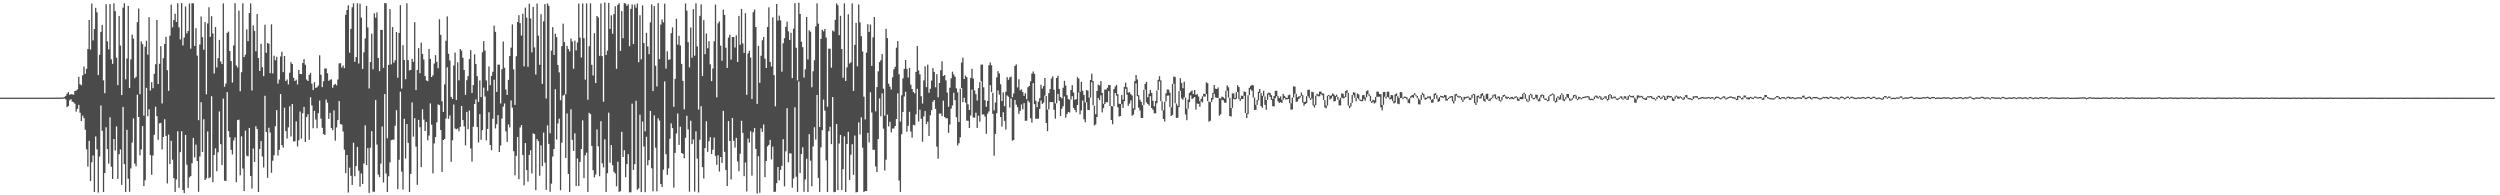 <?xml version="1.0" encoding="UTF-8"?>
<svg xmlns="http://www.w3.org/2000/svg" width="1920" height="150">
  <path d="M0 75.000h1v1.000H0zM1 75.000h1v1.000H1zM2 75.000h1v1.000H2zM3 75.000h1v1.000H3zM4 75.000h1v1.000H4zM5 75.000h1v1.000H5zM6 75.000h1v1.000H6zM7 75.000h1v1.000H7zM8 75.000h1v1.000H8zM9 75.000h1v1.000H9zM10 75.000h1v1.000H10zM11 75.000h1v1.000H11zM12 75.000h1v1.000H12zM13 75.000h1v1.000H13zM14 75.000h1v1.000H14zM15 75.000h1v1.000H15zM16 75.000h1v1.000H16zM17 75.000h1v1.000H17zM18 75.000h1v1.000H18zM19 75.000h1v1.000H19zM20 75.000h1v1.000H20zM21 75.000h1v1.000H21zM22 75.000h1v1.000H22zM23 75.000h1v1.000H23zM24 75.000h1v1.000H24zM25 75.000h1v1.000H25zM26 75.000h1v1.000H26zM27 75.000h1v1.000H27zM28 75.000h1v1.000H28zM29 75.000h1v1.000H29zM30 75.000h1v1.000H30zM31 75.000h1v1.000H31zM32 75.000h1v1.000H32zM33 75.000h1v1.000H33zM34 75.000h1v1.000H34zM35 75.000h1v1.000H35zM36 75.000h1v1.000H36zM37 75.000h1v1.000H37zM38 75.000h1v1.000H38zM39 74.978h1v1.000H39zM40 74.984h1v1.000H40zM41 74.947h1v1.000H41zM42 74.959h1v1.000H42zM43 74.911h1v1.000H43zM44 74.911h1v1.000H44zM45 74.944h1v1.000H45zM46 74.958h1v1.000H46zM47 74.878h1v1.000H47zM48 74.901h1v1.000H48zM49 74.440h1v1.141H49zM50 73.644h1v2.699H50zM51 71.948h1v10.331H51zM52 70.765h1v10.644H52zM53 72.785h1v4.342H53zM54 72.350h1v3.821H54zM55 72.437h1v5.658H55zM56 72.746h1v5.794H56zM57 69.908h1v9.761H57zM58 69.511h1v16.225H58zM59 68.668h1v14.940H59zM60 59.001h1v21.538H60zM61 64.715h1v21.841H61zM62 65.445h1v27.544H62zM63 57.872h1v30.957H63zM64 51.160h1v39.548H64zM65 56.676h1v42.966H65zM66 52.826h1v61.860H66zM67 37.660h1v90.334H67zM68 15.389h1v92.767H68zM69 38.086h1v100.956H69zM70 2.697h1v121.943H70zM71 31.043h1v88.390H71zM72 22.279h1v125.146H72zM73 5.977h1v98.813H73zM74 9.494h1v105.219H74zM75 57.627h1v90.248H75zM76 42.117h1v78.115H76zM77 24.454h1v56.543H77zM78 19.089h1v81.407H78zM79 61.707h1v85.740H79zM80 71.583h1v61.340H80zM81 3.291h1v94.428H81zM82 31.753h1v82.724H82zM83 37.887h1v87.742H83zM84 3.117h1v86.954H84zM85 45.581h1v82.530H85zM86 49.050h1v88.446H86zM87 2.555h1v104.171H87zM88 8.570h1v107.019H88zM89 44.358h1v52.742H89zM90 65.381h1v71.989H90zM91 12.250h1v106.237H91zM92 34.987h1v79.801H92zM93 73.026h1v68.943H93zM94 5.910h1v76.213H94zM95 2.512h1v123.582H95zM96 60.912h1v86.481H96zM97 44.959h1v54.720H97zM98 4.536h1v132.719H98zM99 67.533h1v79.781H99zM100 45.614h1v83.758H100zM101 26.514h1v83.015H101zM102 29.622h1v61.317H102zM103 60.084h1v65.548H103zM104 58.973h1v68.741H104zM105 16.982h1v55.706H105zM106 6.531h1v83.321H106zM107 72.329h1v46.987H107zM108 31.775h1v83.015H108zM109 33.905h1v62.849H109zM110 88.857h1v54.045H110zM111 35.811h1v102.622H111zM112 31.304h1v36.119H112zM113 42.009h1v47.290H113zM114 13.199h1v70.697H114zM115 69.543h1v49.597H115zM116 63.149h1v71.122H116zM117 67.777h1v51.674H117zM118 56.669h1v46.842H118zM119 49.357h1v32.631H119zM120 15.338h1v73.923H120zM121 64.464h1v42.903H121zM122 49.017h1v45.746H122zM123 35.488h1v58.898H123zM124 79.474h1v35.300H124zM125 44.749h1v60.449H125zM126 33.780h1v57.833H126zM127 28.261h1v76.062H127zM128 53.912h1v87.004H128zM129 69.775h1v33.597H129zM130 27.417h1v98.661H130zM131 3.539h1v104.582H131zM132 21.014h1v101.596H132zM133 15.426h1v121.342H133zM134 10.534h1v136.851H134zM135 16.820h1v120.993H135zM136 2.509h1v98.296H136zM137 20.922h1v123.315H137zM138 30.252h1v86.595H138zM139 2.366h1v98.382H139zM140 34.892h1v111.071H140zM141 28.751h1v119.494H141zM142 4.977h1v98.647H142zM143 25.672h1v100.854H143zM144 23.771h1v120.519H144zM145 2.693h1v133.545H145zM146 37.394h1v97.809H146zM147 2.481h1v122.911H147zM148 2.613h1v103.276H148zM149 35.270h1v85.591H149zM150 21.634h1v89.403H150zM151 42.683h1v80.992H151zM152 92.307h1v55.012H152zM153 34.139h1v86.008H153zM154 12.639h1v65.853H154zM155 28.565h1v88.145H155zM156 38.207h1v53.398H156zM157 16.942h1v121.307H157zM158 72.417h1v64.602H158zM159 17.995h1v82.954H159zM160 5.572h1v131.322H160zM161 28.317h1v107.859H161zM162 12.461h1v61.480H162zM163 25.645h1v114.328H163zM164 56.429h1v62.572H164zM165 20.777h1v93.126H165zM166 51.817h1v79.709H166zM167 44.653h1v72.346H167zM168 30.634h1v54.972H168zM169 47.188h1v63.578H169zM170 49.219h1v77.552H170zM171 2.614h1v73.118H171zM172 66.589h1v72.205H172zM173 64.109h1v74.861H173zM174 25.256h1v45.518H174zM175 24.268h1v76.413H175zM176 39.175h1v66.182H176zM177 46.886h1v68.143H177zM178 63.370h1v55.261H178zM179 34.906h1v72.983H179zM180 2.471h1v103.074H180zM181 50.291h1v89.687H181zM182 51.839h1v40.430H182zM183 8.121h1v83.790H183zM184 70.073h1v64.574H184zM185 55.453h1v49.234H185zM186 2.572h1v126.881H186zM187 43.802h1v102.942H187zM188 42.009h1v58.305H188zM189 22.603h1v96.945H189zM190 31.607h1v88.489H190zM191 9.968h1v88.288H191zM192 2.587h1v132.572H192zM193 69.478h1v75.360H193zM194 19.559h1v94.445H194zM195 23.694h1v100.666H195zM196 39.412h1v57.559H196zM197 10.792h1v88.223H197zM198 44.582h1v102.853H198zM199 54.461h1v59.941H199zM200 33.585h1v74.698H200zM201 51.659h1v68.578H201zM202 58.466h1v70.144H202zM203 19.006h1v54.508H203zM204 40.545h1v60.758H204zM205 33.039h1v103.496H205zM206 33.567h1v64.515H206zM207 56.209h1v45.556H207zM208 18.702h1v113.984H208zM209 56.363h1v67.098H209zM210 42.788h1v76.437H210zM211 46.269h1v50.658H211zM212 43.647h1v40.940H212zM213 64.191h1v55.259H213zM214 61.100h1v53.928H214zM215 43.379h1v28.803H215zM216 39.746h1v71.673H216zM217 55.422h1v57.965H217zM218 43.032h1v39.714H218zM219 62.250h1v38.391H219zM220 61.005h1v45.389H220zM221 64.794h1v32.978H221zM222 55.877h1v25.785H222zM223 47.782h1v57.034H223zM224 49.208h1v30.610H224zM225 59.694h1v48.932H225zM226 62.202h1v46.333H226zM227 61.197h1v32.018H227zM228 64.855h1v47.578H228zM229 53.760h1v53.944H229zM230 56.773h1v28.907H230zM231 56.913h1v49.577H231zM232 48.372h1v38.640H232zM233 45.371h1v36.685H233zM234 49.698h1v59.314H234zM235 61.101h1v28.868H235zM236 62.219h1v25.600H236zM237 57.461h1v49.917H237zM238 55.889h1v18.812H238zM239 64.244h1v16.677H239zM240 69.186h1v29.326H240zM241 63.131h1v22.078H241zM242 67.484h1v24.258H242zM243 67.005h1v31.492H243zM244 65.695h1v21.283H244zM245 42.479h1v34.708H245zM246 57.376h1v33.732H246zM247 66.931h1v31.231H247zM248 62.343h1v40.584H248zM249 52.651h1v51.046H249zM250 52.531h1v23.965H250zM251 56.260h1v22.613H251zM252 62.050h1v29.264H252zM253 61.219h1v25.452H253zM254 60.911h1v37.455H254zM255 67.399h1v32.575H255zM256 65.242h1v19.512H256zM257 64.411h1v43.597H257zM258 65.538h1v32.334H258zM259 61.084h1v31.134H259zM260 48.680h1v28.958H260zM261 48.536h1v46.773H261zM262 51.882h1v43.814H262zM263 50.285h1v50.754H263zM264 52.369h1v62.614H264zM265 11.361h1v121.582H265zM266 7.680h1v111.358H266zM267 4.084h1v143.741H267zM268 40.468h1v88.295H268zM269 22.181h1v112.870H269zM270 5.562h1v136.446H270zM271 2.550h1v107.092H271zM272 47.467h1v87.923H272zM273 43.831h1v83.740H273zM274 2.474h1v110.354H274zM275 48.815h1v82.182H275zM276 2.806h1v140.600H276zM277 13.512h1v119.699H277zM278 52.958h1v88.346H278zM279 40.144h1v85.465H279zM280 29.485h1v66.780H280zM281 4.563h1v122.158H281zM282 21.097h1v92.650H282zM283 67.927h1v80.172H283zM284 47.661h1v65.747H284zM285 25.849h1v74.898H285zM286 53.179h1v94.000H286zM287 10.173h1v137.055H287zM288 13.624h1v63.125H288zM289 9.510h1v101.539H289zM290 44.490h1v89.622H290zM291 54.625h1v81.430H291zM292 23.007h1v102.644H292zM293 22.952h1v74.207H293zM294 52.143h1v88.051H294zM295 2.336h1v69.900H295zM296 2.505h1v130.791H296zM297 106.204h1v41.225H297zM298 49.807h1v85.544H298zM299 6.972h1v117.767H299zM300 49.443h1v58.211H300zM301 20.785h1v86.549H301zM302 48.167h1v59.103H302zM303 46.288h1v50.288H303zM304 24.580h1v60.064H304zM305 59.694h1v85.565H305zM306 25.273h1v97.428H306zM307 3.965h1v66.434H307zM308 68.024h1v63.769H308zM309 34.735h1v110.875H309zM310 46.075h1v45.129H310zM311 60.805h1v60.950H311zM312 2.492h1v92.770H312zM313 46.212h1v63.498H313zM314 54.129h1v93.370H314zM315 53.691h1v79.869H315zM316 45.141h1v33.510H316zM317 47.441h1v57.449H317zM318 17.050h1v73.716H318zM319 69.181h1v43.461H319zM320 53.690h1v88.228H320zM321 36.902h1v55.133H321zM322 56.223h1v41.522H322zM323 32.718h1v95.649H323zM324 41.364h1v42.587H324zM325 45.732h1v46.084H325zM326 58.390h1v42.273H326zM327 61.800h1v31.850H327zM328 62.346h1v45.444H328zM329 37.562h1v66.510H329zM330 45.285h1v34.133H330zM331 59.124h1v36.656H331zM332 57.813h1v75.362H332zM333 48.778h1v61.397H333zM334 42.404h1v62.842H334zM335 47.534h1v46.401H335zM336 52.381h1v27.811H336zM337 14.797h1v65.926H337zM338 26.791h1v73.138H338zM339 77.769h1v54.294H339zM340 85.961h1v21.583H340zM341 64.808h1v41.889H341zM342 31.275h1v59.801H342zM343 12.585h1v39.101H343zM344 41.339h1v49.889H344zM345 46.417h1v42.198H345zM346 74.415h1v49.874H346zM347 75.913h1v31.829H347zM348 50.277h1v30.010H348zM349 40.416h1v58.313H349zM350 76.766h1v22.536H350zM351 47.808h1v50.924H351zM352 61.737h1v39.096H352zM353 37.638h1v59.721H353zM354 38.922h1v42.443H354zM355 44.354h1v47.857H355zM356 53.742h1v43.311H356zM357 72.851h1v38.837H357zM358 61.600h1v24.352H358zM359 58.489h1v40.744H359zM360 45.379h1v39.511H360zM361 38.512h1v75.507H361zM362 71.368h1v52.754H362zM363 65.370h1v31.928H363zM364 41.715h1v38.142H364zM365 49.204h1v27.126H365zM366 58.504h1v39.099H366zM367 78.231h1v31.240H367zM368 61.737h1v25.907H368zM369 74.612h1v32.740H369zM370 40.118h1v59.766H370zM371 31.551h1v35.717H371zM372 38.792h1v35.283H372zM373 61.775h1v45.992H373zM374 69.735h1v29.269H374zM375 51.063h1v35.141H375zM376 65.368h1v46.047H376zM377 58.303h1v57.118H377zM378 55.165h1v36.032H378zM379 19.654h1v41.574H379zM380 24.421h1v74.263H380zM381 70.558h1v24.878H381zM382 49.593h1v38.809H382zM383 49.649h1v67.096H383zM384 79.458h1v32.303H384zM385 53.217h1v37.815H385zM386 31.845h1v50.011H386zM387 52.018h1v27.456H387zM388 68.746h1v32.176H388zM389 72.895h1v36.074H389zM390 61.344h1v34.230H390zM391 42.992h1v54.899H391zM392 36.585h1v40.502H392zM393 18.767h1v63.939H393zM394 53.314h1v62.791H394zM395 80.519h1v54.135H395zM396 43.187h1v76.490H396zM397 16.894h1v88.309H397zM398 11.659h1v125.972H398zM399 17.772h1v80.136H399zM400 27.294h1v68.795H400zM401 10.540h1v108.431H401zM402 50.953h1v91.445H402zM403 5.856h1v104.001H403zM404 13.531h1v117.090H404zM405 51.297h1v88.170H405zM406 2.795h1v116.182H406zM407 14.189h1v101.236H407zM408 40.245h1v92.996H408zM409 5.384h1v97.081H409zM410 36.400h1v66.571H410zM411 57.240h1v88.822H411zM412 2.712h1v104.169H412zM413 27.344h1v81.140H413zM414 49.753h1v85.201H414zM415 10.944h1v100.741H415zM416 64.416h1v63.189H416zM417 16.368h1v85.414H417zM418 3.142h1v121.757H418zM419 75.677h1v70.126H419zM420 2.589h1v93.725H420zM421 4.464h1v106.013H421zM422 102.342h1v44.963H422zM423 38.915h1v102.163H423zM424 20.842h1v99.383H424zM425 42.203h1v72.254H425zM426 25.878h1v42.631H426zM427 28.479h1v78.691H427zM428 49.934h1v44.866H428zM429 55.624h1v35.464H429zM430 76.936h1v69.181H430zM431 35.500h1v74.053H431zM432 18.155h1v55.286H432zM433 32.366h1v40.247H433zM434 72.416h1v48.860H434zM435 35.249h1v51.913H435zM436 37.695h1v95.899H436zM437 39.521h1v108.007H437zM438 29.577h1v54.360H438zM439 31.866h1v75.480H439zM440 52.793h1v63.116H440zM441 31.186h1v71.199H441zM442 38.671h1v104.142H442zM443 32.612h1v89.164H443zM444 2.761h1v140.119H444zM445 28.857h1v95.442H445zM446 44.146h1v70.263H446zM447 2.648h1v89.839H447zM448 29.315h1v107.469H448zM449 61.141h1v58.079H449zM450 2.588h1v114.615H450zM451 76.583h1v70.831H451zM452 35.525h1v51.171H452zM453 2.534h1v85.167H453zM454 49.755h1v62.268H454zM455 57.986h1v72.720H455zM456 25.478h1v110.810H456zM457 63.795h1v70.273H457zM458 12.260h1v87.159H458zM459 13.383h1v99.053H459zM460 42.882h1v92.466H460zM461 2.681h1v90.423H461zM462 43.115h1v82.272H462zM463 78.130h1v50.436H463zM464 1.914h1v105.158H464zM465 42.180h1v105.329H465zM466 38.887h1v94.081H466zM467 2.208h1v84.297H467zM468 22.179h1v102.815H468zM469 11.769h1v99.665H469zM470 25.980h1v100.904H470zM471 10.844h1v121.041H471zM472 4.880h1v128.376H472zM473 52.818h1v90.296H473zM474 3.744h1v120.444H474zM475 2.454h1v144.894H475zM476 39.106h1v107.732H476zM477 8.521h1v92.720H477zM478 29.357h1v91.196H478zM479 2.404h1v112.926H479zM480 2.727h1v133.310H480zM481 4.516h1v121.525H481zM482 3.265h1v115.128H482zM483 35.470h1v112.263H483zM484 6.829h1v140.819H484zM485 3.395h1v76.147H485zM486 33.842h1v96.730H486zM487 3.543h1v122.577H487zM488 5.883h1v71.459H488zM489 2.721h1v143.019H489zM490 47.744h1v96.923H490zM491 11.670h1v76.448H491zM492 45.562h1v101.955H492zM493 4.201h1v89.116H493zM494 33.065h1v79.452H494zM495 100.811h1v46.791H495zM496 25.168h1v79.912H496zM497 35.687h1v91.223H497zM498 41.634h1v81.368H498zM499 17.162h1v68.016H499zM500 3.356h1v125.873H500zM501 69.884h1v77.066H501zM502 4.660h1v83.971H502zM503 50.472h1v62.938H503zM504 66.380h1v80.546H504zM505 2.349h1v88.456H505zM506 45.412h1v47.188H506zM507 18.905h1v122.470H507zM508 14.940h1v128.614H508zM509 17.211h1v113.104H509zM510 2.773h1v59.752H510zM511 52.699h1v65.733H511zM512 39.414h1v94.937H512zM513 45.913h1v83.436H513zM514 45.630h1v60.940H514zM515 25.509h1v69.276H515zM516 21.060h1v77.342H516zM517 82.088h1v61.981H517zM518 60.552h1v56.862H518zM519 14.429h1v88.097H519zM520 34.317h1v52.800H520zM521 27.473h1v83.853H521zM522 34.897h1v62.389H522zM523 49.060h1v68.424H523zM524 62.083h1v56.058H524zM525 83.985h1v37.571H525zM526 2.652h1v103.126H526zM527 8.154h1v80.786H527zM528 32.404h1v66.972H528zM529 51.739h1v95.538H529zM530 21.172h1v71.575H530zM531 44.315h1v66.395H531zM532 7.035h1v100.144H532zM533 42.738h1v104.392H533zM534 2.539h1v98.304H534zM535 35.626h1v86.161H535zM536 84.182h1v63.636H536zM537 12.163h1v95.160H537zM538 3.300h1v78.196H538zM539 58.438h1v69.941H539zM540 15.515h1v121.561H540zM541 41.632h1v72.099H541zM542 25.696h1v67.454H542zM543 37.001h1v79.571H543zM544 31.606h1v76.865H544zM545 49.415h1v55.891H545zM546 62.311h1v55.978H546zM547 52.559h1v62.445H547zM548 31.711h1v73.941H548zM549 3.522h1v116.172H549zM550 74.765h1v51.793H550zM551 17.906h1v101.335H551zM552 16.435h1v115.329H552zM553 35.072h1v85.483H553zM554 46.649h1v78.459H554zM555 7.358h1v77.766H555zM556 11.396h1v105.209H556zM557 36.586h1v94.000H557zM558 52.150h1v90.738H558zM559 28.859h1v64.108H559zM560 26.626h1v81.731H560zM561 45.768h1v92.049H561zM562 28.394h1v62.248H562zM563 28.435h1v79.715H563zM564 36.483h1v76.897H564zM565 27.151h1v78.747H565zM566 47.608h1v76.417H566zM567 12.168h1v119.370H567zM568 34.432h1v83.659H568zM569 6.852h1v85.932H569zM570 33.399h1v68.640H570zM571 40.619h1v94.693H571zM572 10.138h1v114.682H572zM573 72.826h1v74.230H573zM574 41.058h1v65.355H574zM575 39.046h1v70.481H575zM576 44.182h1v56.683H576zM577 75.957h1v58.970H577zM578 9.349h1v92.297H578zM579 7.334h1v91.036H579zM580 20.759h1v93.645H580zM581 79.816h1v68.798H581zM582 35.243h1v84.728H582zM583 63.578h1v84.424H583zM584 42.788h1v55.846H584zM585 30.934h1v70.351H585zM586 28.380h1v67.219H586zM587 45.000h1v91.044H587zM588 52.248h1v71.380H588zM589 20.764h1v91.654H589zM590 5.612h1v105.647H590zM591 47.583h1v59.818H591zM592 51.074h1v71.392H592zM593 13.277h1v99.305H593zM594 57.683h1v89.738H594zM595 81.671h1v65.510H595zM596 2.996h1v137.664H596zM597 15.794h1v112.462H597zM598 11.997h1v126.558H598zM599 15.618h1v114.832H599zM600 55.041h1v72.332H600zM601 33.240h1v73.642H601zM602 29.344h1v113.825H602zM603 20.682h1v95.524H603zM604 16.601h1v66.498H604zM605 24.063h1v100.535H605zM606 30.647h1v87.137H606zM607 25.116h1v92.730H607zM608 60.030h1v84.166H608zM609 21.959h1v115.180H609zM610 2.460h1v79.904H610zM611 36.640h1v99.076H611zM612 61.723h1v85.675H612zM613 2.073h1v60.486H613zM614 10.679h1v122.252H614zM615 32.005h1v86.275H615zM616 36.245h1v76.860H616zM617 59.586h1v87.735H617zM618 53.199h1v84.621H618zM619 13.017h1v108.889H619zM620 45.649h1v101.865H620zM621 23.228h1v79.854H621zM622 24.387h1v99.000H622zM623 67.029h1v76.013H623zM624 54.731h1v57.744H624zM625 46.212h1v51.535H625zM626 20.281h1v86.857H626zM627 2.578h1v70.353H627zM628 18.194h1v118.414H628zM629 97.546h1v49.876H629zM630 29.886h1v83.338H630zM631 22.877h1v77.103H631zM632 24.052h1v52.388H632zM633 22.246h1v62.673H633zM634 28.813h1v94.373H634zM635 81.968h1v65.471H635zM636 37.418h1v63.364H636zM637 37.371h1v59.946H637zM638 51.949h1v58.756H638zM639 23.454h1v51.110H639zM640 24.229h1v123.406H640zM641 15.188h1v132.188H641zM642 2.600h1v92.659H642zM643 4.048h1v141.929H643zM644 26.997h1v83.228H644zM645 12.150h1v91.461H645zM646 37.624h1v108.290H646zM647 59.700h1v70.266H647zM648 2.570h1v102.116H648zM649 62.153h1v85.280H649zM650 51.689h1v58.927H650zM651 10.944h1v90.280H651zM652 48.766h1v89.421H652zM653 47.839h1v70.989H653zM654 2.558h1v108.230H654zM655 69.862h1v64.380H655zM656 34.468h1v69.635H656zM657 17.559h1v130.192H657zM658 50.930h1v96.526H658zM659 3.422h1v90.573H659zM660 17.226h1v86.088H660zM661 27.811h1v62.326H661zM662 39.603h1v73.815H662zM663 74.239h1v73.167H663zM664 91.742h1v55.003H664zM665 40.395h1v106.290H665zM666 18.563h1v83.503H666zM667 24.534h1v84.837H667zM668 18.861h1v51.998H668zM669 50.578h1v35.820H669zM670 28.698h1v86.328H670zM671 13.018h1v102.022H671zM672 85.501h1v42.362H672zM673 66.919h1v65.168H673zM674 54.769h1v52.012H674zM675 47.709h1v27.853H675zM676 46.245h1v43.106H676zM677 41.570h1v30.184H677zM678 68.171h1v30.621H678zM679 88.788h1v42.156H679zM680 22.115h1v100.547H680zM681 29.292h1v58.750H681zM682 64.304h1v32.788H682zM683 66.565h1v26.967H683zM684 68.739h1v32.928H684zM685 59.351h1v39.393H685zM686 53.316h1v45.424H686zM687 51.285h1v45.494H687zM688 36.613h1v54.763H688zM689 31.556h1v40.134H689zM690 57.058h1v81.556H690zM691 93.368h1v54.017H691zM692 73.160h1v29.957H692zM693 60.209h1v25.749H693zM694 52.892h1v21.236H694zM695 46.097h1v24.379H695zM696 52.906h1v48.272H696zM697 59.549h1v37.078H697zM698 52.099h1v33.783H698zM699 65.021h1v35.925H699zM700 68.341h1v37.388H700zM701 70.655h1v25.206H701zM702 71.751h1v24.519H702zM703 55.234h1v32.595H703zM704 35.364h1v32.817H704zM705 54.080h1v39.264H705zM706 57.107h1v27.112H706zM707 73.876h1v17.346H707zM708 79.527h1v29.344H708zM709 61.749h1v27.636H709zM710 50.965h1v34.331H710zM711 66.935h1v28.336H711zM712 49.647h1v43.807H712zM713 71.258h1v33.195H713zM714 68.171h1v20.414H714zM715 61.879h1v22.752H715zM716 52.300h1v25.827H716zM717 55.258h1v21.527H717zM718 67.036h1v16.515H718zM719 56.985h1v55.621H719zM720 74.752h1v47.124H720zM721 63.754h1v23.515H721zM722 53.921h1v33.293H722zM723 47.027h1v42.153H723zM724 58.358h1v18.973H724zM725 57.629h1v32.280H725zM726 61.759h1v29.141H726zM727 71.073h1v19.787H727zM728 81.968h1v20.027H728zM729 67.368h1v28.268H729zM730 60.140h1v23.247H730zM731 55.038h1v25.972H731zM732 57.214h1v13.990H732zM733 58.920h1v18.008H733zM734 67.825h1v22.200H734zM735 70.957h1v40.746H735zM736 93.631h1v16.374H736zM737 68.101h1v37.318H737zM738 48.088h1v19.469H738zM739 44.233h1v34.253H739zM740 60.674h1v14.459H740zM741 57.994h1v20.806H741zM742 59.270h1v33.392H742zM743 80.133h1v12.611H743zM744 84.484h1v13.824H744zM745 59.817h1v28.936H745zM746 52.862h1v15.936H746zM747 60.359h1v29.915H747zM748 69.446h1v20.941H748zM749 72.294h1v14.210H749zM750 77.214h1v21.016H750zM751 67.686h1v21.147H751zM752 63.078h1v30.375H752zM753 49.604h1v12.860H753zM754 49.648h1v38.360H754zM755 67.056h1v20.787H755zM756 76.887h1v12.590H756zM757 81.978h1v20.793H757zM758 77.528h1v9.752H758zM759 50.110h1v35.513H759zM760 47.968h1v17.462H760zM761 50.132h1v20.632H761zM762 71.294h1v16.177H762zM763 84.778h1v34.821H763zM764 78.753h1v24.071H764zM765 59.446h1v27.481H765zM766 54.610h1v14.881H766zM767 56.415h1v16.311H767zM768 64.736h1v25.108H768zM769 77.632h1v19.624H769zM770 70.966h1v15.265H770zM771 81.547h1v11.265H771zM772 70.450h1v29.057H772zM773 59.232h1v14.071H773zM774 61.287h1v12.982H774zM775 59.441h1v23.199H775zM776 58.897h1v16.745H776zM777 74.628h1v33.367H777zM778 71.783h1v35.711H778zM779 50.601h1v26.143H779zM780 49.486h1v30.899H780zM781 67.179h1v15.188H781zM782 60.859h1v26.578H782zM783 69.383h1v15.766H783zM784 68.672h1v11.586H784zM785 70.716h1v13.323H785zM786 73.559h1v5.664H786zM787 71.618h1v21.174H787zM788 76.175h1v16.567H788zM789 66.976h1v10.237H789zM790 66.061h1v12.562H790zM791 62.444h1v28.377H791zM792 56.550h1v37.590H792zM793 54.864h1v8.988H793zM794 56.697h1v23.276H794zM795 77.348h1v13.867H795zM796 82.335h1v8.919H796zM797 78.072h1v13.050H797zM798 75.461h1v8.177H798zM799 65.091h1v12.056H799zM800 68.107h1v11.685H800zM801 66.147h1v12.688H801zM802 59.912h1v13.489H802zM803 73.705h1v20.739H803zM804 84.155h1v16.555H804zM805 71.549h1v12.472H805zM806 68.401h1v10.013H806zM807 60.328h1v18.051H807zM808 58.609h1v19.815H808zM809 68.957h1v15.362H809zM810 79.420h1v11.721H810zM811 59.863h1v19.494H811zM812 58.135h1v14.025H812zM813 68.294h1v9.143H813zM814 74.442h1v14.628H814zM815 75.588h1v7.910H815zM816 67.367h1v14.236H816zM817 62.077h1v12.060H817zM818 65.698h1v24.685H818zM819 73.126h1v14.470H819zM820 76.072h1v9.891H820zM821 76.566h1v9.882H821zM822 69.125h1v7.391H822zM823 65.441h1v8.397H823zM824 71.059h1v11.771H824zM825 76.682h1v7.747H825zM826 76.127h1v10.099H826zM827 59.311h1v21.341H827zM828 60.367h1v10.545H828zM829 70.532h1v17.346H829zM830 62.840h1v22.007H830zM831 69.663h1v7.582H831zM832 72.833h1v18.778H832zM833 78.619h1v15.297H833zM834 69.222h1v9.299H834zM835 69.638h1v14.749H835zM836 74.887h1v9.706H836zM837 61.427h1v13.520H837zM838 56.589h1v6.554H838zM839 62.260h1v18.580H839zM840 81.172h1v15.203H840zM841 87.728h1v7.845H841zM842 69.817h1v20.032H842zM843 64.966h1v10.340H843zM844 65.662h1v11.239H844zM845 62.270h1v10.934H845zM846 71.444h1v14.872H846zM847 79.723h1v3.348H847zM848 68.752h1v11.225H848zM849 68.811h1v9.670H849zM850 67.398h1v11.120H850zM851 65.201h1v4.735H851zM852 65.359h1v16.061H852zM853 81.435h1v10.727H853zM854 81.647h1v13.758H854zM855 68.459h1v13.058H855zM856 66.468h1v4.934H856zM857 65.304h1v8.153H857zM858 72.367h1v10.050H858zM859 79.656h1v9.909H859zM860 79.837h1v9.232H860zM861 72.901h1v7.054H861zM862 76.479h1v6.374H862zM863 66.662h1v11.026H863zM864 63.474h1v4.724H864zM865 67.067h1v5.666H865zM866 71.162h1v10.148H866zM867 70.755h1v8.787H867zM868 72.365h1v4.697H868zM869 73.395h1v15.506H869zM870 83.246h1v4.768H870zM871 62.414h1v21.883H871zM872 57.621h1v6.366H872zM873 61.052h1v12.817H873zM874 73.053h1v9.678H874zM875 76.544h1v8.286H875zM876 78.224h1v12.374H876zM877 80.744h1v9.876H877zM878 68.945h1v11.579H878zM879 64.346h1v4.492H879zM880 62.855h1v15.782H880zM881 74.724h1v5.148H881zM882 71.991h1v9.142H882zM883 69.011h1v4.848H883zM884 71.332h1v11.596H884zM885 77.343h1v6.919H885zM886 81.638h1v5.382H886zM887 77.638h1v9.396H887zM888 69.513h1v9.761H888zM889 61.282h1v7.951H889zM890 58.456h1v4.084H890zM891 61.746h1v15.938H891zM892 77.799h1v7.048H892zM893 84.669h1v6.660H893zM894 78.143h1v15.180H894zM895 71.681h1v6.294H895zM896 68.702h1v4.793H896zM897 68.819h1v4.547H897zM898 71.135h1v11.090H898zM899 82.431h1v6.614H899zM900 64.466h1v23.726H900zM901 58.728h1v5.621H901zM902 59.194h1v20.135H902zM903 79.530h1v11.083H903zM904 81.260h1v9.141H904zM905 69.963h1v12.289H905zM906 60.082h1v9.725H906zM907 63.669h1v11.882H907zM908 67.737h1v8.867H908zM909 62.722h1v12.038H909zM910 74.942h1v12.945H910zM911 83.517h1v8.806H911zM912 76.509h1v6.931H912zM913 71.360h1v7.012H913zM914 70.279h1v3.010H914zM915 69.452h1v6.622H915zM916 72.218h1v3.247H916zM917 69.126h1v5.366H917zM918 72.752h1v11.427H918zM919 72.287h1v7.229H919zM920 74.134h1v5.653H920zM921 77.762h1v4.279H921zM922 75.914h1v1.969H922zM923 73.979h1v4.751H923zM924 71.927h1v2.086H924zM925 72.175h1v2.102H925zM926 63.214h1v9.007H926zM927 63.904h1v13.816H927zM928 77.965h1v15.475H928zM929 78.475h1v14.258H929zM930 75.221h1v3.185H930zM931 71.351h1v4.947H931zM932 65.278h1v6.715H932zM933 68.074h1v6.735H933zM934 68.329h1v6.822H934zM935 67.167h1v8.044H935zM936 75.350h1v13.533H936zM937 75.743h1v12.030H937zM938 74.155h1v2.497H938zM939 74.695h1v2.337H939zM940 75.648h1v3.210H940zM941 69.757h1v9.147H941zM942 65.561h1v4.181H942zM943 66.998h1v8.025H943zM944 75.138h1v13.944H944zM945 82.930h1v6.642H945zM946 71.750h1v11.071H946zM947 71.745h1v4.157H947zM948 75.140h1v1.286H948zM949 70.754h1v5.083H949zM950 65.444h1v5.193H950zM951 66.887h1v8.970H951zM952 75.613h1v1.829H952zM953 73.462h1v2.572H953zM954 73.605h1v2.434H954zM955 70.268h1v3.333H955zM956 70.674h1v16.212H956zM957 86.991h1v3.715H957zM958 73.171h1v14.424H958zM959 67.452h1v5.605H959zM960 66.003h1v2.618H960zM961 65.254h1v4.466H961zM962 65.577h1v9.313H962zM963 74.960h1v9.555H963zM964 80.496h1v3.833H964zM965 76.749h1v3.720H965zM966 70.508h1v6.530H966zM967 68.332h1v3.078H967zM968 71.480h1v10.070H968zM969 73.657h1v9.149H969zM970 69.678h1v4.350H970zM971 74.102h1v6.439H971zM972 76.802h1v7.541H972zM973 71.886h1v4.833H973zM974 71.036h1v1.673H974zM975 71.454h1v3.008H975zM976 73.123h1v3.630H976zM977 75.960h1v5.591H977zM978 73.770h1v8.017H978zM979 69.752h1v5.612H979zM980 69.698h1v4.164H980zM981 73.617h1v4.214H981zM982 75.262h1v3.727H982zM983 74.047h1v4.371H983zM984 76.571h1v2.506H984zM985 72.068h1v4.484H985zM986 73.597h1v1.698H986zM987 74.821h1v1.646H987zM988 75.277h1v1.018H988zM989 73.167h1v2.877H989zM990 72.650h1v6.668H990zM991 79.366h1v4.821H991zM992 74.920h1v9.182H992zM993 66.362h1v8.411H993zM994 66.447h1v5.466H994zM995 72.038h1v6.157H995zM996 74.651h1v3.304H996zM997 74.107h1v1.926H997zM998 73.623h1v1.249H998zM999 71.053h1v2.529H999zM1000 73.102h1v5.662H1000zM1001 78.376h1v2.894H1001zM1002 78.060h1v1.834H1002zM1003 73.861h1v5.364H1003zM1004 68.993h1v4.770H1004zM1005 68.889h1v6.390H1005zM1006 75.317h1v1.393H1006zM1007 70.427h1v5.213H1007zM1008 70.823h1v10.141H1008zM1009 80.366h1v2.207H1009zM1010 73.542h1v7.156H1010zM1011 72.017h1v1.450H1011zM1012 72.624h1v1.364H1012zM1013 70.330h1v3.664H1013zM1014 70.328h1v1.920H1014zM1015 71.745h1v1.427H1015zM1016 71.828h1v4.969H1016zM1017 76.852h1v5.649H1017zM1018 81.070h1v2.078H1018zM1019 73.529h1v7.505H1019zM1020 72.828h1v1.000H1020zM1021 73.649h1v2.784H1021zM1022 73.272h1v2.270H1022zM1023 71.654h1v2.220H1023zM1024 72.591h1v5.289H1024zM1025 73.772h1v3.829H1025zM1026 72.648h1v1.695H1026zM1027 74.347h1v2.283H1027zM1028 76.641h1v4.300H1028zM1029 75.069h1v5.865H1029zM1030 71.796h1v3.227H1030zM1031 71.920h1v3.636H1031zM1032 74.187h1v1.000H1032zM1033 69.849h1v4.639H1033zM1034 69.204h1v2.081H1034zM1035 71.339h1v9.788H1035zM1036 81.199h1v1.924H1036zM1037 79.005h1v2.765H1037zM1038 72.951h1v5.985H1038zM1039 70.786h1v2.298H1039zM1040 71.167h1v3.897H1040zM1041 75.144h1v2.608H1041zM1042 71.823h1v3.386H1042zM1043 72.423h1v3.752H1043zM1044 76.212h1v1.093H1044zM1045 76.768h1v1.063H1045zM1046 73.157h1v4.554H1046zM1047 72.865h1v3.031H1047zM1048 74.830h1v2.527H1048zM1049 70.078h1v4.686H1049zM1050 69.260h1v3.104H1050zM1051 72.391h1v1.298H1051zM1052 73.590h1v4.133H1052zM1053 77.779h1v1.336H1053zM1054 76.481h1v1.766H1054zM1055 77.059h1v2.532H1055zM1056 74.432h1v4.343H1056zM1057 70.330h1v4.054H1057zM1058 70.394h1v3.953H1058zM1059 72.256h1v1.962H1059zM1060 72.413h1v10.009H1060zM1061 80.594h1v4.206H1061zM1062 70.651h1v9.903H1062zM1063 70.614h1v3.627H1063zM1064 74.294h1v1.343H1064zM1065 70.489h1v3.936H1065zM1066 70.470h1v4.456H1066zM1067 74.935h1v1.430H1067zM1068 72.982h1v2.933H1068zM1069 73.185h1v4.424H1069zM1070 77.629h1v1.826H1070zM1071 72.501h1v6.357H1071zM1072 71.746h1v2.124H1072zM1073 73.924h1v5.750H1073zM1074 75.293h1v4.724H1074zM1075 70.653h1v4.599H1075zM1076 70.903h1v4.253H1076zM1077 75.169h1v1.000H1077zM1078 74.186h1v1.148H1078zM1079 74.286h1v1.000H1079zM1080 74.692h1v1.737H1080zM1081 76.447h1v2.563H1081zM1082 75.448h1v3.941H1082zM1083 73.902h1v1.503H1083zM1084 72.993h1v1.486H1084zM1085 72.721h1v2.429H1085zM1086 71.516h1v1.389H1086zM1087 72.920h1v1.000H1087zM1088 73.746h1v1.730H1088zM1089 75.496h1v4.653H1089zM1090 76.831h1v3.419H1090zM1091 72.941h1v3.875H1091zM1092 71.237h1v1.687H1092zM1093 72.296h1v2.581H1093zM1094 74.838h1v1.844H1094zM1095 75.160h1v1.000H1095zM1096 74.119h1v1.384H1096zM1097 74.052h1v1.074H1097zM1098 74.009h1v2.546H1098zM1099 76.578h1v2.250H1099zM1100 75.970h1v2.918H1100zM1101 72.053h1v3.884H1101zM1102 71.466h1v1.566H1102zM1103 73.043h1v2.771H1103zM1104 75.839h1v2.383H1104zM1105 74.580h1v3.139H1105zM1106 73.547h1v1.000H1106zM1107 73.707h1v1.308H1107zM1108 74.117h1v1.000H1108zM1109 72.973h1v1.724H1109zM1110 73.093h1v4.156H1110zM1111 76.004h1v1.270H1111zM1112 75.051h1v1.000H1112zM1113 74.160h1v1.175H1113zM1114 73.770h1v1.000H1114zM1115 73.855h1v3.961H1115zM1116 77.435h1v2.104H1116zM1117 72.423h1v4.979H1117zM1118 72.052h1v1.389H1118zM1119 73.435h1v1.113H1119zM1120 74.063h1v1.000H1120zM1121 73.818h1v1.000H1121zM1122 74.633h1v2.014H1122zM1123 76.605h1v1.676H1123zM1124 74.269h1v2.312H1124zM1125 74.661h1v1.000H1125zM1126 74.251h1v1.043H1126zM1127 73.992h1v1.000H1127zM1128 74.857h1v1.807H1128zM1129 75.317h1v1.384H1129zM1130 72.965h1v2.344H1130zM1131 72.075h1v1.000H1131zM1132 72.385h1v6.782H1132zM1133 78.698h1v1.926H1133zM1134 73.634h1v5.034H1134zM1135 73.351h1v1.352H1135zM1136 74.600h1v1.000H1136zM1137 72.131h1v3.366H1137zM1138 71.473h1v2.009H1138zM1139 73.484h1v3.864H1139zM1140 76.063h1v2.074H1140zM1141 72.159h1v3.864H1141zM1142 71.953h1v4.493H1142zM1143 76.493h1v1.093H1143zM1144 75.638h1v1.659H1144zM1145 75.072h1v1.000H1145zM1146 73.148h1v1.915H1146zM1147 72.480h1v1.000H1147zM1148 72.498h1v3.184H1148zM1149 75.295h1v1.000H1149zM1150 74.014h1v1.276H1150zM1151 74.109h1v3.284H1151zM1152 77.006h1v1.000H1152zM1153 74.515h1v2.473H1153zM1154 73.025h1v1.480H1154zM1155 72.778h1v1.078H1155zM1156 73.881h1v1.667H1156zM1157 74.723h1v1.402H1157zM1158 74.273h1v1.000H1158zM1159 75.245h1v1.000H1159zM1160 74.465h1v1.196H1160zM1161 74.423h1v1.530H1161zM1162 75.230h1v1.000H1162zM1163 74.197h1v1.164H1163zM1164 73.914h1v1.000H1164zM1165 74.722h1v2.580H1165zM1166 76.040h1v1.474H1166zM1167 74.371h1v1.645H1167zM1168 74.384h1v1.750H1168zM1169 72.101h1v4.090H1169zM1170 71.193h1v1.122H1170zM1171 72.338h1v3.532H1171zM1172 75.884h1v1.719H1172zM1173 77.480h1v1.023H1173zM1174 73.107h1v4.359H1174zM1175 72.064h1v1.028H1175zM1176 72.672h1v2.628H1176zM1177 75.302h1v1.000H1177zM1178 75.028h1v1.170H1178zM1179 72.707h1v2.301H1179zM1180 72.737h1v3.577H1180zM1181 76.349h1v1.496H1181zM1182 75.083h1v2.639H1182zM1183 72.812h1v2.252H1183zM1184 72.526h1v1.000H1184zM1185 72.998h1v2.577H1185zM1186 75.600h1v1.118H1186zM1187 75.783h1v1.093H1187zM1188 76.886h1v1.000H1188zM1189 73.922h1v3.582H1189zM1190 72.794h1v1.100H1190zM1191 72.377h1v1.000H1191zM1192 71.740h1v1.000H1192zM1193 72.479h1v4.981H1193zM1194 77.479h1v1.209H1194zM1195 75.100h1v3.271H1195zM1196 73.865h1v1.211H1196zM1197 74.813h1v1.727H1197zM1198 72.949h1v3.462H1198zM1199 71.669h1v1.244H1199zM1200 72.846h1v4.388H1200zM1201 76.228h1v1.495H1201zM1202 74.588h1v1.628H1202zM1203 72.146h1v2.430H1203zM1204 72.187h1v3.205H1204zM1205 75.411h1v1.796H1205zM1206 76.438h1v1.000H1206zM1207 75.390h1v1.228H1207zM1208 73.121h1v2.263H1208zM1209 72.768h1v1.000H1209zM1210 73.403h1v2.532H1210zM1211 75.958h1v1.000H1211zM1212 74.294h1v1.978H1212zM1213 74.476h1v1.000H1213zM1214 75.343h1v1.000H1214zM1215 74.523h1v1.000H1215zM1216 74.320h1v1.000H1216zM1217 74.049h1v1.000H1217zM1218 73.964h1v1.000H1218zM1219 73.697h1v1.000H1219zM1220 74.167h1v2.397H1220zM1221 76.004h1v1.000H1221zM1222 75.750h1v1.000H1222zM1223 76.077h1v1.000H1223zM1224 74.200h1v1.893H1224zM1225 73.350h1v1.000H1225zM1226 73.535h1v1.866H1226zM1227 74.711h1v1.000H1227zM1228 73.646h1v1.052H1228zM1229 74.252h1v2.129H1229zM1230 75.811h1v1.000H1230zM1231 75.011h1v1.000H1231zM1232 73.938h1v1.055H1232zM1233 73.946h1v2.047H1233zM1234 76.021h1v1.265H1234zM1235 73.029h1v3.625H1235zM1236 72.215h1v1.000H1236zM1237 73.044h1v2.645H1237zM1238 74.779h1v1.000H1238zM1239 74.191h1v1.000H1239zM1240 74.209h1v1.369H1240zM1241 75.594h1v1.000H1241zM1242 75.796h1v1.000H1242zM1243 75.095h1v1.000H1243zM1244 73.990h1v1.093H1244zM1245 74.108h1v1.703H1245zM1246 75.608h1v1.000H1246zM1247 73.915h1v1.677H1247zM1248 73.935h1v1.804H1248zM1249 75.755h1v1.000H1249zM1250 73.814h1v2.694H1250zM1251 73.012h1v1.000H1251zM1252 73.689h1v1.000H1252zM1253 73.765h1v1.000H1253zM1254 73.462h1v1.500H1254zM1255 74.993h1v3.844H1255zM1256 76.248h1v2.639H1256zM1257 73.264h1v2.955H1257zM1258 73.242h1v1.597H1258zM1259 73.999h1v1.000H1259zM1260 73.599h1v1.000H1260zM1261 74.047h1v1.593H1261zM1262 75.216h1v1.000H1262zM1263 75.553h1v1.187H1263zM1264 74.744h1v2.020H1264zM1265 73.767h1v1.000H1265zM1266 74.070h1v1.000H1266zM1267 73.707h1v1.000H1267zM1268 73.871h1v1.695H1268zM1269 75.089h1v1.000H1269zM1270 75.119h1v1.094H1270zM1271 76.134h1v1.000H1271zM1272 74.598h1v1.525H1272zM1273 73.572h1v1.010H1273zM1274 73.623h1v1.519H1274zM1275 75.151h1v1.000H1275zM1276 74.310h1v1.324H1276zM1277 73.363h1v1.000H1277zM1278 73.946h1v2.878H1278zM1279 75.927h1v1.000H1279zM1280 73.562h1v2.351H1280zM1281 73.458h1v1.289H1281zM1282 73.890h1v1.039H1282zM1283 73.716h1v1.109H1283zM1284 74.836h1v2.595H1284zM1285 75.908h1v1.723H1285zM1286 74.063h1v1.830H1286zM1287 73.359h1v1.000H1287zM1288 74.040h1v1.734H1288zM1289 74.405h1v1.371H1289zM1290 73.937h1v1.000H1290zM1291 74.586h1v1.160H1291zM1292 75.750h1v1.000H1292zM1293 74.380h1v1.965H1293zM1294 73.063h1v1.300H1294zM1295 73.044h1v2.157H1295zM1296 75.218h1v1.000H1296zM1297 75.269h1v1.000H1297zM1298 75.487h1v1.000H1298zM1299 75.987h1v1.000H1299zM1300 73.985h1v1.990H1300zM1301 73.969h1v1.000H1301zM1302 73.737h1v1.000H1302zM1303 73.884h1v1.428H1303zM1304 75.319h1v1.000H1304zM1305 75.065h1v1.000H1305zM1306 74.658h1v1.000H1306zM1307 74.504h1v1.000H1307zM1308 74.683h1v1.067H1308zM1309 74.898h1v1.000H1309zM1310 74.761h1v1.000H1310zM1311 74.643h1v1.000H1311zM1312 74.369h1v1.000H1312zM1313 75.010h1v1.000H1313zM1314 74.583h1v1.000H1314zM1315 74.558h1v1.045H1315zM1316 75.623h1v1.000H1316zM1317 74.418h1v1.479H1317zM1318 74.196h1v1.000H1318zM1319 74.285h1v1.000H1319zM1320 74.874h1v1.000H1320zM1321 75.325h1v1.000H1321zM1322 74.650h1v1.000H1322zM1323 73.935h1v1.000H1323zM1324 74.063h1v1.461H1324zM1325 75.533h1v1.000H1325zM1326 74.975h1v1.002H1326zM1327 74.535h1v1.000H1327zM1328 74.158h1v1.000H1328zM1329 73.995h1v1.000H1329zM1330 74.505h1v1.087H1330zM1331 74.674h1v1.000H1331zM1332 74.803h1v1.122H1332zM1333 75.938h1v1.000H1333zM1334 73.705h1v3.031H1334zM1335 73.572h1v1.000H1335zM1336 74.072h1v1.215H1336zM1337 75.295h1v1.001H1337zM1338 74.891h1v1.466H1338zM1339 73.323h1v1.554H1339zM1340 73.348h1v1.462H1340zM1341 74.809h1v1.000H1341zM1342 74.900h1v1.438H1342zM1343 74.750h1v1.653H1343zM1344 74.333h1v1.000H1344zM1345 74.808h1v1.092H1345zM1346 75.147h1v1.000H1346zM1347 74.185h1v1.000H1347zM1348 74.162h1v1.000H1348zM1349 74.798h1v1.000H1349zM1350 74.686h1v1.000H1350zM1351 74.433h1v1.000H1351zM1352 74.430h1v1.118H1352zM1353 75.557h1v1.107H1353zM1354 74.828h1v1.851H1354zM1355 72.895h1v1.913H1355zM1356 72.907h1v1.538H1356zM1357 74.454h1v1.000H1357zM1358 74.892h1v1.000H1358zM1359 75.335h1v1.000H1359zM1360 75.408h1v1.000H1360zM1361 75.414h1v1.000H1361zM1362 75.570h1v1.000H1362zM1363 74.613h1v1.000H1363zM1364 73.746h1v1.000H1364zM1365 73.716h1v1.000H1365zM1366 74.429h1v1.632H1366zM1367 75.253h1v1.000H1367zM1368 74.486h1v1.000H1368zM1369 74.576h1v1.000H1369zM1370 74.620h1v1.000H1370zM1371 75.360h1v1.000H1371zM1372 74.414h1v1.083H1372zM1373 74.184h1v1.000H1373zM1374 74.418h1v1.421H1374zM1375 74.942h1v1.000H1375zM1376 74.521h1v1.000H1376zM1377 74.665h1v1.000H1377zM1378 75.312h1v1.000H1378zM1379 74.950h1v1.012H1379zM1380 74.675h1v1.000H1380zM1381 74.684h1v1.000H1381zM1382 74.762h1v1.028H1382zM1383 74.893h1v1.122H1383zM1384 73.502h1v1.377H1384zM1385 73.438h1v1.520H1385zM1386 74.969h1v1.209H1386zM1387 75.012h1v1.137H1387zM1388 74.460h1v1.000H1388zM1389 74.114h1v1.000H1389zM1390 74.319h1v1.687H1390zM1391 75.535h1v1.000H1391zM1392 74.515h1v1.013H1392zM1393 74.447h1v1.000H1393zM1394 74.554h1v1.000H1394zM1395 74.464h1v1.000H1395zM1396 75.099h1v1.000H1396zM1397 75.409h1v1.000H1397zM1398 75.378h1v1.000H1398zM1399 74.877h1v1.000H1399zM1400 74.357h1v1.000H1400zM1401 74.597h1v1.000H1401zM1402 74.382h1v1.000H1402zM1403 74.570h1v1.275H1403zM1404 75.148h1v1.000H1404zM1405 74.255h1v1.000H1405zM1406 74.237h1v1.000H1406zM1407 74.715h1v1.000H1407zM1408 75.108h1v1.000H1408zM1409 74.732h1v1.000H1409zM1410 74.552h1v1.000H1410zM1411 74.918h1v1.308H1411zM1412 75.476h1v1.000H1412zM1413 74.353h1v1.118H1413zM1414 74.153h1v1.000H1414zM1415 74.496h1v1.000H1415zM1416 75.280h1v1.000H1416zM1417 74.949h1v1.000H1417zM1418 74.192h1v1.000H1418zM1419 74.261h1v1.000H1419zM1420 75.172h1v1.000H1420zM1421 74.312h1v1.000H1421zM1422 74.305h1v1.000H1422zM1423 74.703h1v1.000H1423zM1424 75.039h1v1.000H1424zM1425 75.198h1v1.000H1425zM1426 74.820h1v1.000H1426zM1427 74.714h1v1.000H1427zM1428 74.888h1v1.000H1428zM1429 74.795h1v1.000H1429zM1430 74.466h1v1.000H1430zM1431 74.473h1v1.000H1431zM1432 75.088h1v1.000H1432zM1433 74.787h1v1.000H1433zM1434 74.342h1v1.000H1434zM1435 74.373h1v1.000H1435zM1436 75.059h1v1.000H1436zM1437 75.070h1v1.000H1437zM1438 74.312h1v1.000H1438zM1439 74.312h1v1.000H1439zM1440 74.892h1v1.000H1440zM1441 75.325h1v1.000H1441zM1442 74.857h1v1.000H1442zM1443 74.845h1v1.000H1443zM1444 75.303h1v1.000H1444zM1445 75.800h1v1.000H1445zM1446 74.561h1v1.565H1446zM1447 73.726h1v1.000H1447zM1448 73.770h1v1.160H1448zM1449 74.848h1v1.000H1449zM1450 74.162h1v1.000H1450zM1451 74.171h1v1.053H1451zM1452 75.231h1v1.000H1452zM1453 75.081h1v1.000H1453zM1454 75.039h1v1.000H1454zM1455 75.170h1v1.000H1455zM1456 74.749h1v1.000H1456zM1457 74.853h1v1.000H1457zM1458 74.827h1v1.000H1458zM1459 74.001h1v1.000H1459zM1460 74.053h1v1.284H1460zM1461 75.342h1v1.000H1461zM1462 74.884h1v1.000H1462zM1463 74.696h1v1.000H1463zM1464 74.930h1v1.000H1464zM1465 74.790h1v1.000H1465zM1466 74.542h1v1.000H1466zM1467 74.210h1v1.000H1467zM1468 74.261h1v1.000H1468zM1469 75.127h1v1.000H1469zM1470 75.123h1v1.000H1470zM1471 74.759h1v1.000H1471zM1472 74.742h1v1.000H1472zM1473 74.973h1v1.000H1473zM1474 75.023h1v1.000H1474zM1475 74.960h1v1.000H1475zM1476 74.750h1v1.000H1476zM1477 74.494h1v1.000H1477zM1478 74.844h1v1.000H1478zM1479 74.441h1v1.000H1479zM1480 74.296h1v1.000H1480zM1481 74.729h1v1.221H1481zM1482 75.127h1v1.000H1482zM1483 74.565h1v1.000H1483zM1484 74.433h1v1.000H1484zM1485 74.471h1v1.000H1485zM1486 75.141h1v1.000H1486zM1487 74.932h1v1.000H1487zM1488 74.803h1v1.000H1488zM1489 74.913h1v1.000H1489zM1490 74.934h1v1.000H1490zM1491 75.078h1v1.000H1491zM1492 74.622h1v1.000H1492zM1493 74.651h1v1.000H1493zM1494 74.980h1v1.000H1494zM1495 74.715h1v1.000H1495zM1496 74.727h1v1.000H1496zM1497 74.943h1v1.000H1497zM1498 75.304h1v1.000H1498zM1499 74.932h1v1.000H1499zM1500 74.636h1v1.000H1500zM1501 74.687h1v1.000H1501zM1502 75.038h1v1.000H1502zM1503 74.940h1v1.000H1503zM1504 74.632h1v1.000H1504zM1505 74.566h1v1.000H1505zM1506 74.635h1v1.000H1506zM1507 75.266h1v1.000H1507zM1508 74.859h1v1.000H1508zM1509 74.607h1v1.000H1509zM1510 74.867h1v1.000H1510zM1511 74.676h1v1.000H1511zM1512 74.169h1v1.000H1512zM1513 74.183h1v1.000H1513zM1514 74.996h1v1.000H1514zM1515 75.287h1v1.000H1515zM1516 75.415h1v1.000H1516zM1517 74.762h1v1.000H1517zM1518 74.763h1v1.000H1518zM1519 74.934h1v1.000H1519zM1520 74.937h1v1.000H1520zM1521 74.395h1v1.000H1521zM1522 74.223h1v1.000H1522zM1523 74.528h1v1.180H1523zM1524 75.161h1v1.000H1524zM1525 74.737h1v1.000H1525zM1526 74.735h1v1.000H1526zM1527 74.947h1v1.000H1527zM1528 75.528h1v1.000H1528zM1529 74.538h1v1.000H1529zM1530 74.530h1v1.000H1530zM1531 74.804h1v1.000H1531zM1532 74.923h1v1.000H1532zM1533 74.937h1v1.000H1533zM1534 74.854h1v1.000H1534zM1535 74.861h1v1.000H1535zM1536 75.284h1v1.000H1536zM1537 74.435h1v1.000H1537zM1538 74.401h1v1.000H1538zM1539 74.720h1v1.000H1539zM1540 75.203h1v1.000H1540zM1541 75.092h1v1.000H1541zM1542 74.840h1v1.000H1542zM1543 74.776h1v1.000H1543zM1544 75.034h1v1.000H1544zM1545 74.857h1v1.000H1545zM1546 74.633h1v1.000H1546zM1547 74.687h1v1.000H1547zM1548 75.230h1v1.000H1548zM1549 74.743h1v1.000H1549zM1550 74.748h1v1.000H1550zM1551 74.697h1v1.000H1551zM1552 74.854h1v1.000H1552zM1553 75.102h1v1.000H1553zM1554 74.735h1v1.000H1554zM1555 74.652h1v1.000H1555zM1556 74.891h1v1.000H1556zM1557 75.325h1v1.000H1557zM1558 74.461h1v1.000H1558zM1559 74.460h1v1.000H1559zM1560 74.844h1v1.000H1560zM1561 75.225h1v1.000H1561zM1562 74.872h1v1.000H1562zM1563 74.776h1v1.000H1563zM1564 74.879h1v1.000H1564zM1565 75.177h1v1.000H1565zM1566 74.623h1v1.000H1566zM1567 74.503h1v1.000H1567zM1568 74.714h1v1.000H1568zM1569 74.980h1v1.000H1569zM1570 74.661h1v1.000H1570zM1571 74.594h1v1.000H1571zM1572 74.692h1v1.000H1572zM1573 75.354h1v1.000H1573zM1574 74.979h1v1.000H1574zM1575 74.682h1v1.000H1575zM1576 74.740h1v1.000H1576zM1577 74.887h1v1.000H1577zM1578 74.852h1v1.000H1578zM1579 74.917h1v1.000H1579zM1580 74.957h1v1.000H1580zM1581 75.045h1v1.000H1581zM1582 74.925h1v1.000H1582zM1583 74.881h1v1.000H1583zM1584 74.867h1v1.000H1584zM1585 74.895h1v1.000H1585zM1586 75.134h1v1.000H1586zM1587 74.731h1v1.000H1587zM1588 74.741h1v1.000H1588zM1589 75.035h1v1.000H1589zM1590 75.008h1v1.000H1590zM1591 75.087h1v1.000H1591zM1592 74.944h1v1.000H1592zM1593 74.985h1v1.000H1593zM1594 75.009h1v1.000H1594zM1595 74.909h1v1.000H1595zM1596 74.903h1v1.000H1596zM1597 74.810h1v1.000H1597zM1598 74.766h1v1.000H1598zM1599 74.657h1v1.000H1599zM1600 74.676h1v1.000H1600zM1601 74.929h1v1.000H1601zM1602 75.403h1v1.000H1602zM1603 75.010h1v1.000H1603zM1604 74.652h1v1.000H1604zM1605 74.647h1v1.000H1605zM1606 74.928h1v1.000H1606zM1607 74.891h1v1.000H1607zM1608 74.922h1v1.000H1608zM1609 75.052h1v1.000H1609zM1610 74.909h1v1.000H1610zM1611 74.912h1v1.000H1611zM1612 75.054h1v1.000H1612zM1613 75.105h1v1.000H1613zM1614 74.874h1v1.000H1614zM1615 74.785h1v1.000H1615zM1616 74.838h1v1.000H1616zM1617 74.833h1v1.000H1617zM1618 74.852h1v1.000H1618zM1619 75.012h1v1.000H1619zM1620 75.058h1v1.000H1620zM1621 74.720h1v1.000H1621zM1622 74.727h1v1.000H1622zM1623 75.182h1v1.000H1623zM1624 74.816h1v1.000H1624zM1625 74.738h1v1.000H1625zM1626 74.860h1v1.000H1626zM1627 75.043h1v1.000H1627zM1628 74.851h1v1.000H1628zM1629 74.882h1v1.000H1629zM1630 75.077h1v1.000H1630zM1631 75.102h1v1.000H1631zM1632 74.760h1v1.000H1632zM1633 74.707h1v1.000H1633zM1634 74.965h1v1.000H1634zM1635 75.012h1v1.000H1635zM1636 74.783h1v1.000H1636zM1637 74.780h1v1.000H1637zM1638 74.811h1v1.000H1638zM1639 74.868h1v1.000H1639zM1640 75.098h1v1.000H1640zM1641 74.965h1v1.000H1641zM1642 74.915h1v1.000H1642zM1643 75.066h1v1.000H1643zM1644 74.836h1v1.000H1644zM1645 74.815h1v1.000H1645zM1646 75.008h1v1.000H1646zM1647 74.884h1v1.000H1647zM1648 74.854h1v1.000H1648zM1649 74.964h1v1.000H1649zM1650 74.845h1v1.000H1650zM1651 74.903h1v1.000H1651zM1652 75.068h1v1.000H1652zM1653 74.944h1v1.000H1653zM1654 74.955h1v1.000H1654zM1655 74.987h1v1.000H1655zM1656 74.972h1v1.000H1656zM1657 74.659h1v1.000H1657zM1658 74.654h1v1.000H1658zM1659 74.922h1v1.000H1659zM1660 75.122h1v1.000H1660zM1661 75.012h1v1.000H1661zM1662 74.928h1v1.000H1662zM1663 74.935h1v1.000H1663zM1664 75.048h1v1.000H1664zM1665 74.902h1v1.000H1665zM1666 74.785h1v1.000H1666zM1667 74.810h1v1.000H1667zM1668 75.001h1v1.000H1668zM1669 74.922h1v1.000H1669zM1670 74.878h1v1.000H1670zM1671 74.977h1v1.000H1671zM1672 75.084h1v1.000H1672zM1673 74.979h1v1.000H1673zM1674 74.849h1v1.000H1674zM1675 74.844h1v1.000H1675zM1676 74.951h1v1.000H1676zM1677 74.932h1v1.000H1677zM1678 74.880h1v1.000H1678zM1679 74.938h1v1.000H1679zM1680 75.020h1v1.000H1680zM1681 75.072h1v1.000H1681zM1682 74.812h1v1.000H1682zM1683 74.816h1v1.000H1683zM1684 75.039h1v1.000H1684zM1685 74.902h1v1.000H1685zM1686 74.802h1v1.000H1686zM1687 74.801h1v1.000H1687zM1688 74.994h1v1.000H1688zM1689 75.121h1v1.000H1689zM1690 74.922h1v1.000H1690zM1691 74.877h1v1.000H1691zM1692 74.929h1v1.000H1692zM1693 75.061h1v1.000H1693zM1694 74.866h1v1.000H1694zM1695 74.847h1v1.000H1695zM1696 74.953h1v1.000H1696zM1697 74.988h1v1.000H1697zM1698 74.953h1v1.000H1698zM1699 74.948h1v1.000H1699zM1700 75.014h1v1.000H1700zM1701 75.110h1v1.000H1701zM1702 74.911h1v1.000H1702zM1703 74.831h1v1.000H1703zM1704 74.860h1v1.000H1704zM1705 74.902h1v1.000H1705zM1706 75.013h1v1.000H1706zM1707 74.921h1v1.000H1707zM1708 74.935h1v1.000H1708zM1709 75.064h1v1.000H1709zM1710 74.957h1v1.000H1710zM1711 74.901h1v1.000H1711zM1712 74.921h1v1.000H1712zM1713 75.055h1v1.000H1713zM1714 74.943h1v1.000H1714zM1715 74.801h1v1.000H1715zM1716 74.811h1v1.000H1716zM1717 75.025h1v1.000H1717zM1718 75.010h1v1.000H1718zM1719 74.851h1v1.000H1719zM1720 74.852h1v1.000H1720zM1721 74.944h1v1.000H1721zM1722 75.065h1v1.000H1722zM1723 74.987h1v1.000H1723zM1724 74.938h1v1.000H1724zM1725 74.921h1v1.000H1725zM1726 74.987h1v1.000H1726zM1727 74.908h1v1.000H1727zM1728 74.908h1v1.000H1728zM1729 75.022h1v1.000H1729zM1730 75.020h1v1.000H1730zM1731 74.963h1v1.000H1731zM1732 74.913h1v1.000H1732zM1733 74.914h1v1.000H1733zM1734 75.035h1v1.000H1734zM1735 75.010h1v1.000H1735zM1736 74.928h1v1.000H1736zM1737 74.917h1v1.000H1737zM1738 75.010h1v1.000H1738zM1739 74.948h1v1.000H1739zM1740 74.884h1v1.000H1740zM1741 74.884h1v1.000H1741zM1742 75.037h1v1.000H1742zM1743 74.985h1v1.000H1743zM1744 74.853h1v1.000H1744zM1745 74.853h1v1.000H1745zM1746 74.981h1v1.000H1746zM1747 75.007h1v1.000H1747zM1748 74.956h1v1.000H1748zM1749 74.952h1v1.000H1749zM1750 74.986h1v1.000H1750zM1751 75.012h1v1.000H1751zM1752 74.920h1v1.000H1752zM1753 74.912h1v1.000H1753zM1754 74.979h1v1.000H1754zM1755 74.980h1v1.000H1755zM1756 74.980h1v1.000H1756zM1757 74.981h1v1.000H1757zM1758 75.022h1v1.000H1758zM1759 75.022h1v1.000H1759zM1760 74.939h1v1.000H1760zM1761 74.885h1v1.000H1761zM1762 74.922h1v1.000H1762zM1763 75.022h1v1.000H1763zM1764 74.948h1v1.000H1764zM1765 74.927h1v1.000H1765zM1766 74.942h1v1.000H1766zM1767 75.063h1v1.000H1767zM1768 74.995h1v1.000H1768zM1769 74.909h1v1.000H1769zM1770 74.908h1v1.000H1770zM1771 74.962h1v1.000H1771zM1772 74.990h1v1.000H1772zM1773 74.890h1v1.000H1773zM1774 74.901h1v1.000H1774zM1775 75.012h1v1.000H1775zM1776 75.064h1v1.000H1776zM1777 74.918h1v1.000H1777zM1778 74.916h1v1.000H1778zM1779 75.024h1v1.000H1779zM1780 74.954h1v1.000H1780zM1781 74.930h1v1.000H1781zM1782 74.932h1v1.000H1782zM1783 74.980h1v1.000H1783zM1784 75.039h1v1.000H1784zM1785 74.980h1v1.000H1785zM1786 74.980h1v1.000H1786zM1787 75.009h1v1.000H1787zM1788 75.009h1v1.000H1788zM1789 74.918h1v1.000H1789zM1790 74.909h1v1.000H1790zM1791 74.990h1v1.000H1791zM1792 75.010h1v1.000H1792zM1793 74.949h1v1.000H1793zM1794 74.944h1v1.000H1794zM1795 74.955h1v1.000H1795zM1796 75.039h1v1.000H1796zM1797 74.943h1v1.000H1797zM1798 74.935h1v1.000H1798zM1799 74.983h1v1.000H1799zM1800 74.992h1v1.000H1800zM1801 74.993h1v1.000H1801zM1802 74.908h1v1.000H1802zM1803 74.908h1v1.000H1803zM1804 74.990h1v1.000H1804zM1805 75.033h1v1.000H1805zM1806 74.968h1v1.000H1806zM1807 74.963h1v1.000H1807zM1808 75.011h1v1.000H1808zM1809 74.962h1v1.000H1809zM1810 74.960h1v1.000H1810zM1811 74.982h1v1.000H1811zM1812 75.003h1v1.000H1812zM1813 74.995h1v1.000H1813zM1814 74.942h1v1.000H1814zM1815 74.942h1v1.000H1815zM1816 74.985h1v1.000H1816zM1817 75.041h1v1.000H1817zM1818 74.992h1v1.000H1818zM1819 74.974h1v1.000H1819zM1820 74.976h1v1.000H1820zM1821 75.012h1v1.000H1821zM1822 74.931h1v1.000H1822zM1823 74.923h1v1.000H1823zM1824 74.946h1v1.000H1824zM1825 75.036h1v1.000H1825zM1826 75.013h1v1.000H1826zM1827 74.975h1v1.000H1827zM1828 74.975h1v1.000H1828zM1829 75.015h1v1.000H1829zM1830 74.976h1v1.000H1830zM1831 74.942h1v1.000H1831zM1832 74.945h1v1.000H1832zM1833 75.015h1v1.000H1833zM1834 75.013h1v1.000H1834zM1835 74.994h1v1.000H1835zM1836 74.991h1v1.000H1836zM1837 75.012h1v1.000H1837zM1838 74.984h1v1.000H1838zM1839 74.967h1v1.000H1839zM1840 74.968h1v1.000H1840zM1841 75.007h1v1.000H1841zM1842 74.975h1v1.000H1842zM1843 74.941h1v1.000H1843zM1844 74.945h1v1.000H1844zM1845 75.014h1v1.000H1845zM1846 75.040h1v1.000H1846zM1847 74.970h1v1.000H1847zM1848 74.948h1v1.000H1848zM1849 74.961h1v1.000H1849zM1850 75.006h1v1.000H1850zM1851 74.987h1v1.000H1851zM1852 74.967h1v1.000H1852zM1853 74.977h1v1.000H1853zM1854 75.024h1v1.000H1854zM1855 74.973h1v1.000H1855zM1856 74.964h1v1.000H1856zM1857 74.982h1v1.000H1857zM1858 75.013h1v1.000H1858zM1859 74.989h1v1.000H1859zM1860 74.978h1v1.000H1860zM1861 74.987h1v1.000H1861zM1862 75.013h1v1.000H1862zM1863 74.985h1v1.000H1863zM1864 74.976h1v1.000H1864zM1865 74.980h1v1.000H1865zM1866 74.997h1v1.000H1866zM1867 74.996h1v1.000H1867zM1868 74.990h1v1.000H1868zM1869 74.997h1v1.000H1869zM1870 74.998h1v1.000H1870zM1871 74.998h1v1.000H1871zM1872 74.980h1v1.000H1872zM1873 74.982h1v1.000H1873zM1874 75.003h1v1.000H1874zM1875 75.003h1v1.000H1875zM1876 74.972h1v1.000H1876zM1877 74.970h1v1.000H1877zM1878 74.985h1v1.000H1878zM1879 75.017h1v1.000H1879zM1880 74.994h1v1.000H1880zM1881 74.989h1v1.000H1881zM1882 74.991h1v1.000H1882zM1883 75.006h1v1.000H1883zM1884 74.991h1v1.000H1884zM1885 74.983h1v1.000H1885zM1886 74.985h1v1.000H1886zM1887 75.012h1v1.000H1887zM1888 74.989h1v1.000H1888zM1889 74.984h1v1.000H1889zM1890 74.982h1v1.000H1890zM1891 74.997h1v1.000H1891zM1892 74.995h1v1.000H1892zM1893 74.992h1v1.000H1893zM1894 74.998h1v1.000H1894zM1895 75.002h1v1.000H1895zM1896 74.999h1v1.000H1896zM1897 74.987h1v1.000H1897zM1898 74.986h1v1.000H1898zM1899 74.998h1v1.000H1899zM1900 74.995h1v1.000H1900zM1901 74.997h1v1.000H1901zM1902 75.001h1v1.000H1902zM1903 75.002h1v1.000H1903zM1904 75.001h1v1.000H1904zM1905 74.991h1v1.000H1905zM1906 74.986h1v1.000H1906zM1907 74.990h1v1.000H1907zM1908 75.007h1v1.000H1908zM1909 74.991h1v1.000H1909zM1910 74.987h1v1.000H1910zM1911 74.994h1v1.000H1911zM1912 75.000h1v1.000H1912zM1913 75.001h1v1.000H1913zM1914 74.993h1v1.000H1914zM1915 74.991h1v1.000H1915zM1916 150.000h1v1.000H1916zM1917 150.000h1v1.000H1917zM1918 150.000h1v1.000H1918zM1919 150.000h1v1.000H1919z" fill="#4a4a4a"></path>
</svg>
